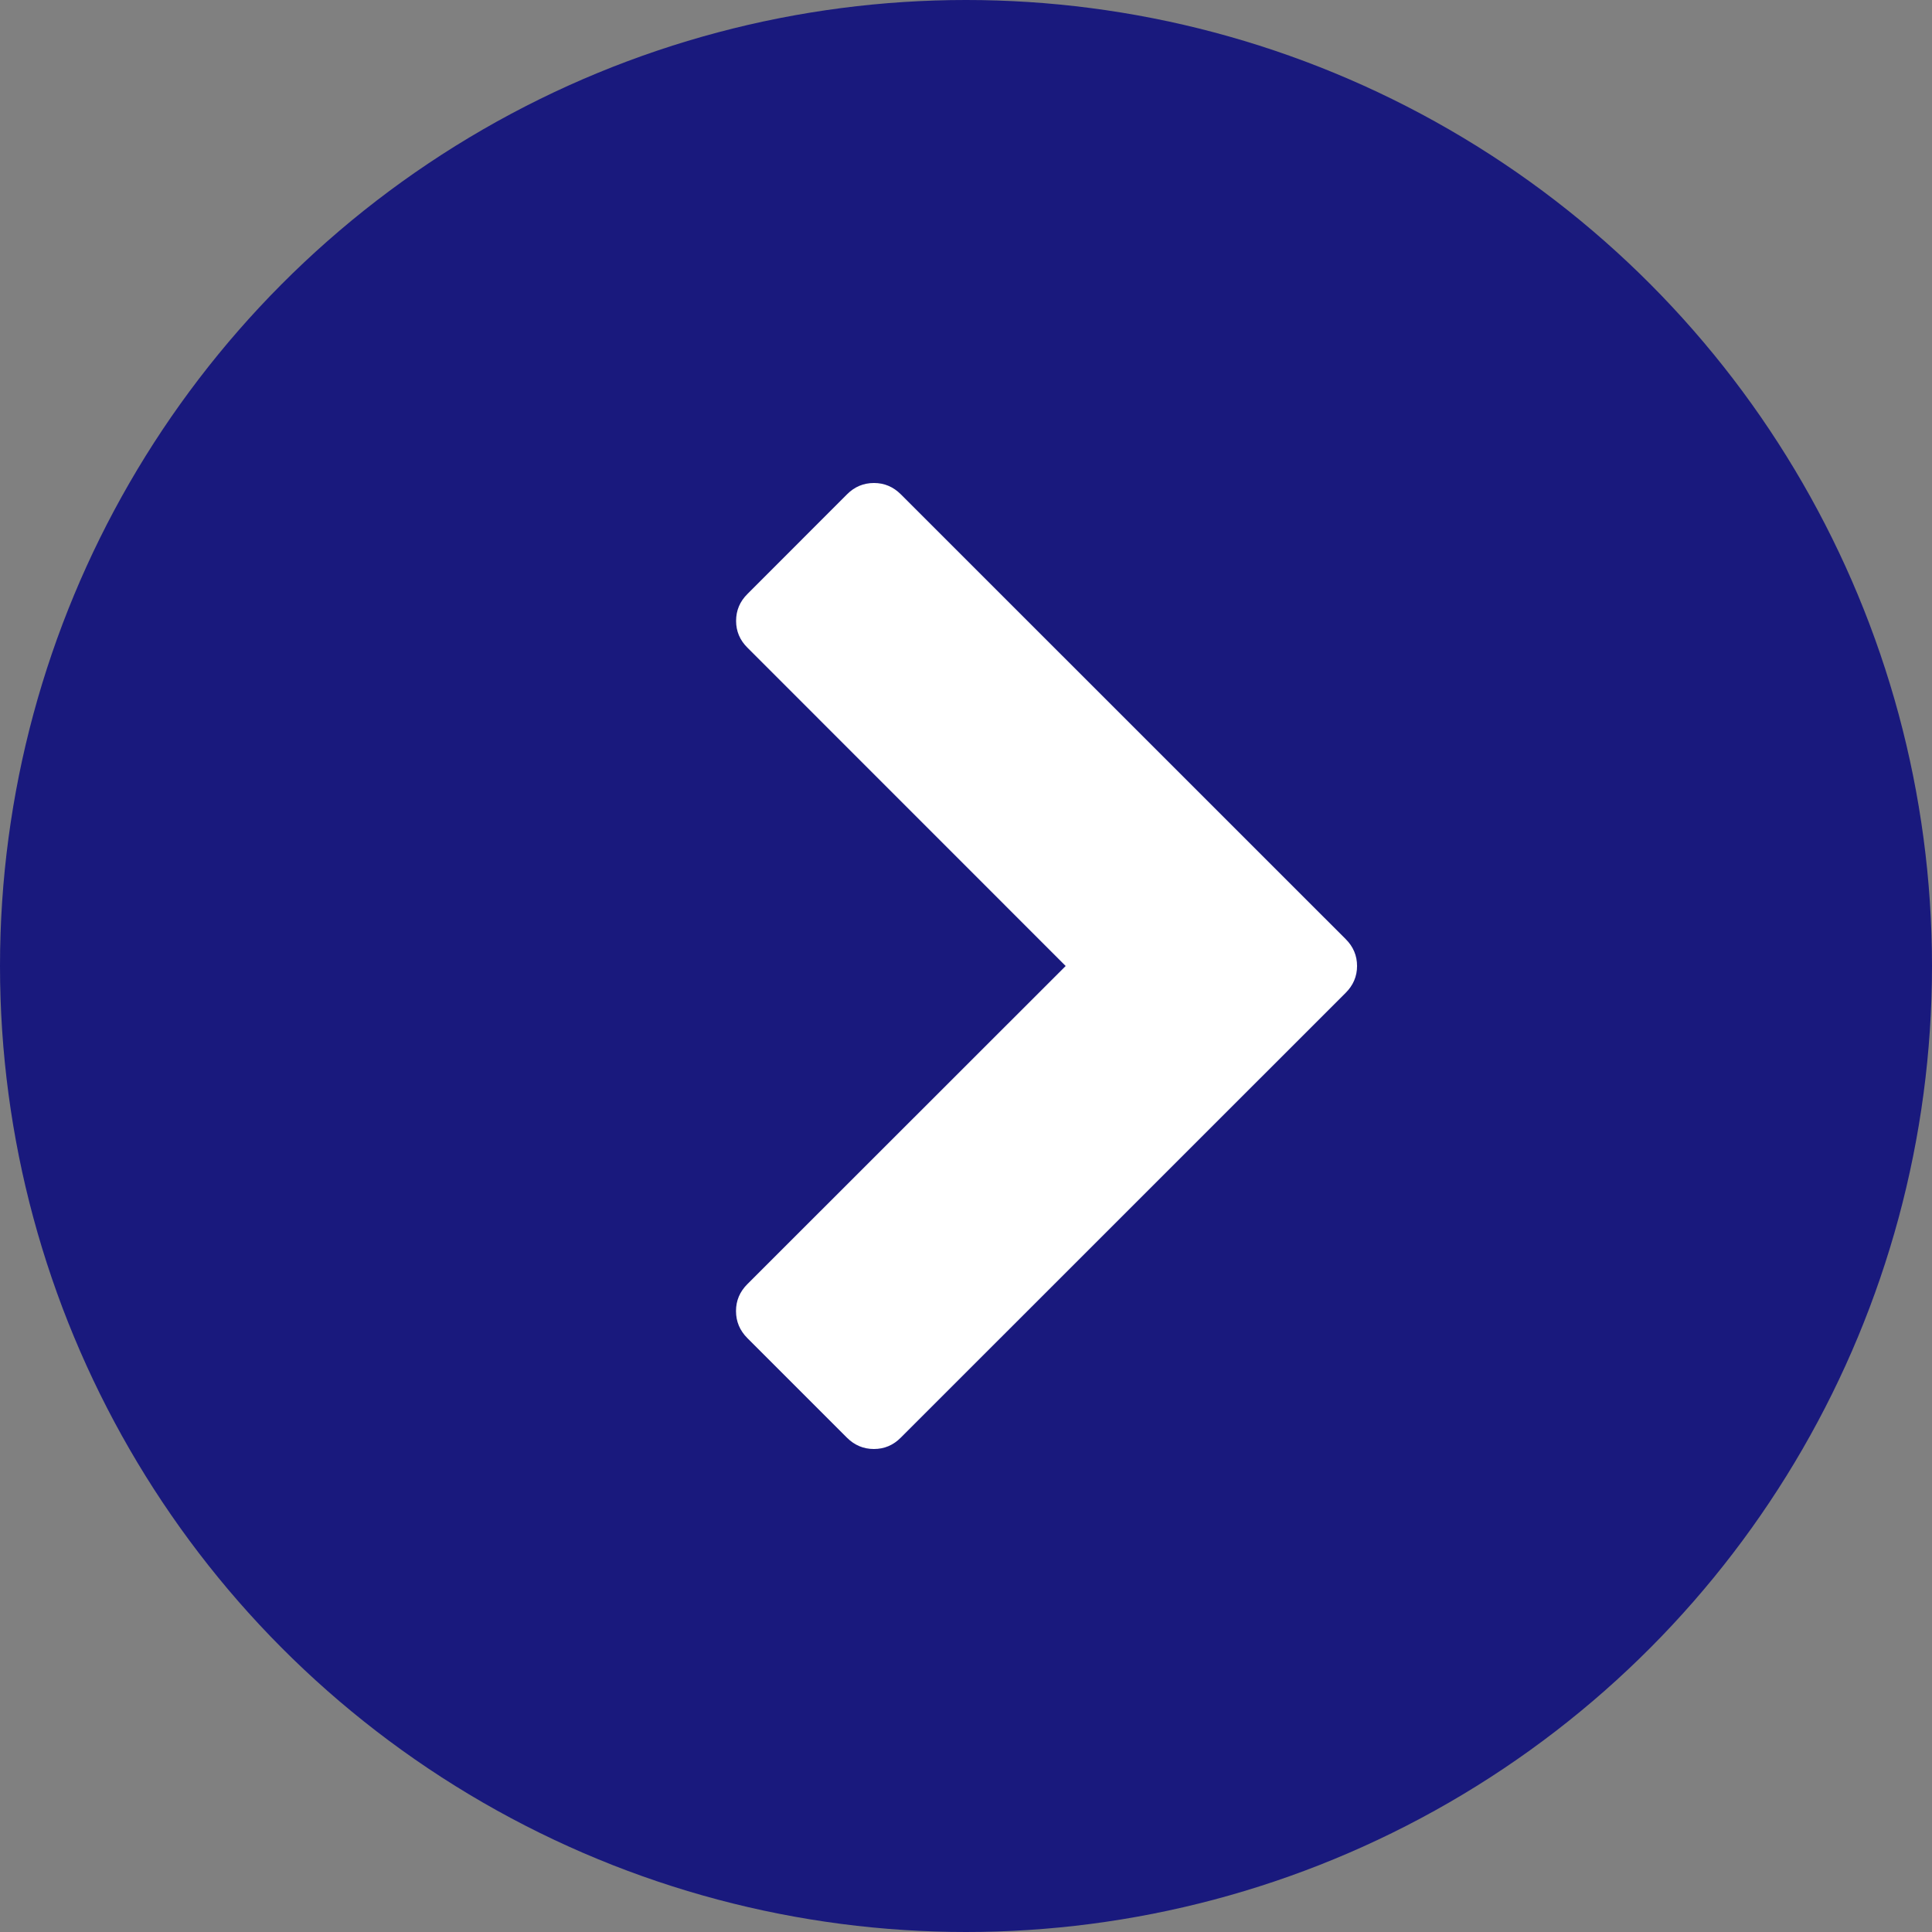 <?xml version="1.0" encoding="utf-8"?>
<!-- Generator: Adobe Illustrator 15.0.0, SVG Export Plug-In  -->
<!DOCTYPE svg PUBLIC "-//W3C//DTD SVG 1.1//EN" "http://www.w3.org/Graphics/SVG/1.1/DTD/svg11.dtd">
<svg version="1.1"
	 xmlns="http://www.w3.org/2000/svg" xmlns:xlink="http://www.w3.org/1999/xlink" xmlns:a="http://ns.adobe.com/AdobeSVGViewerExtensions/3.0/"
	 x="0px" y="0px" width="22px" height="22px" viewBox="0 0 22 22" overflow="visible" enable-background="new 0 0 22 22"
	 xml:space="preserve">
<rect x="0" y="0" width="22" height="22" fill="#808080" stroke="none"/>
<defs>
</defs>
<circle display="none" fill="#349DFF" cx="11" cy="11" r="11"/>
<circle fill="#19197D" cx="11" cy="11" r="11"/>
<path fill="#FFFFFF" d="M15.322,11.307l-5.064,5.063c-0.086,0.087-0.188,0.13-0.307,0.13c-0.119,0-0.221-0.043-0.308-0.13
	l-1.132-1.132c-0.087-0.087-0.13-0.19-0.13-0.309s0.043-0.22,0.13-0.307L12.135,11L8.512,7.376C8.425,7.29,8.382,7.188,8.382,7.07
	c0-0.119,0.043-0.221,0.13-0.307L9.644,5.63C9.73,5.543,9.833,5.5,9.952,5.5c0.118,0,0.22,0.043,0.307,0.13l5.064,5.063
	c0.087,0.086,0.13,0.189,0.13,0.307S15.409,11.221,15.322,11.307z"/>
</svg>

